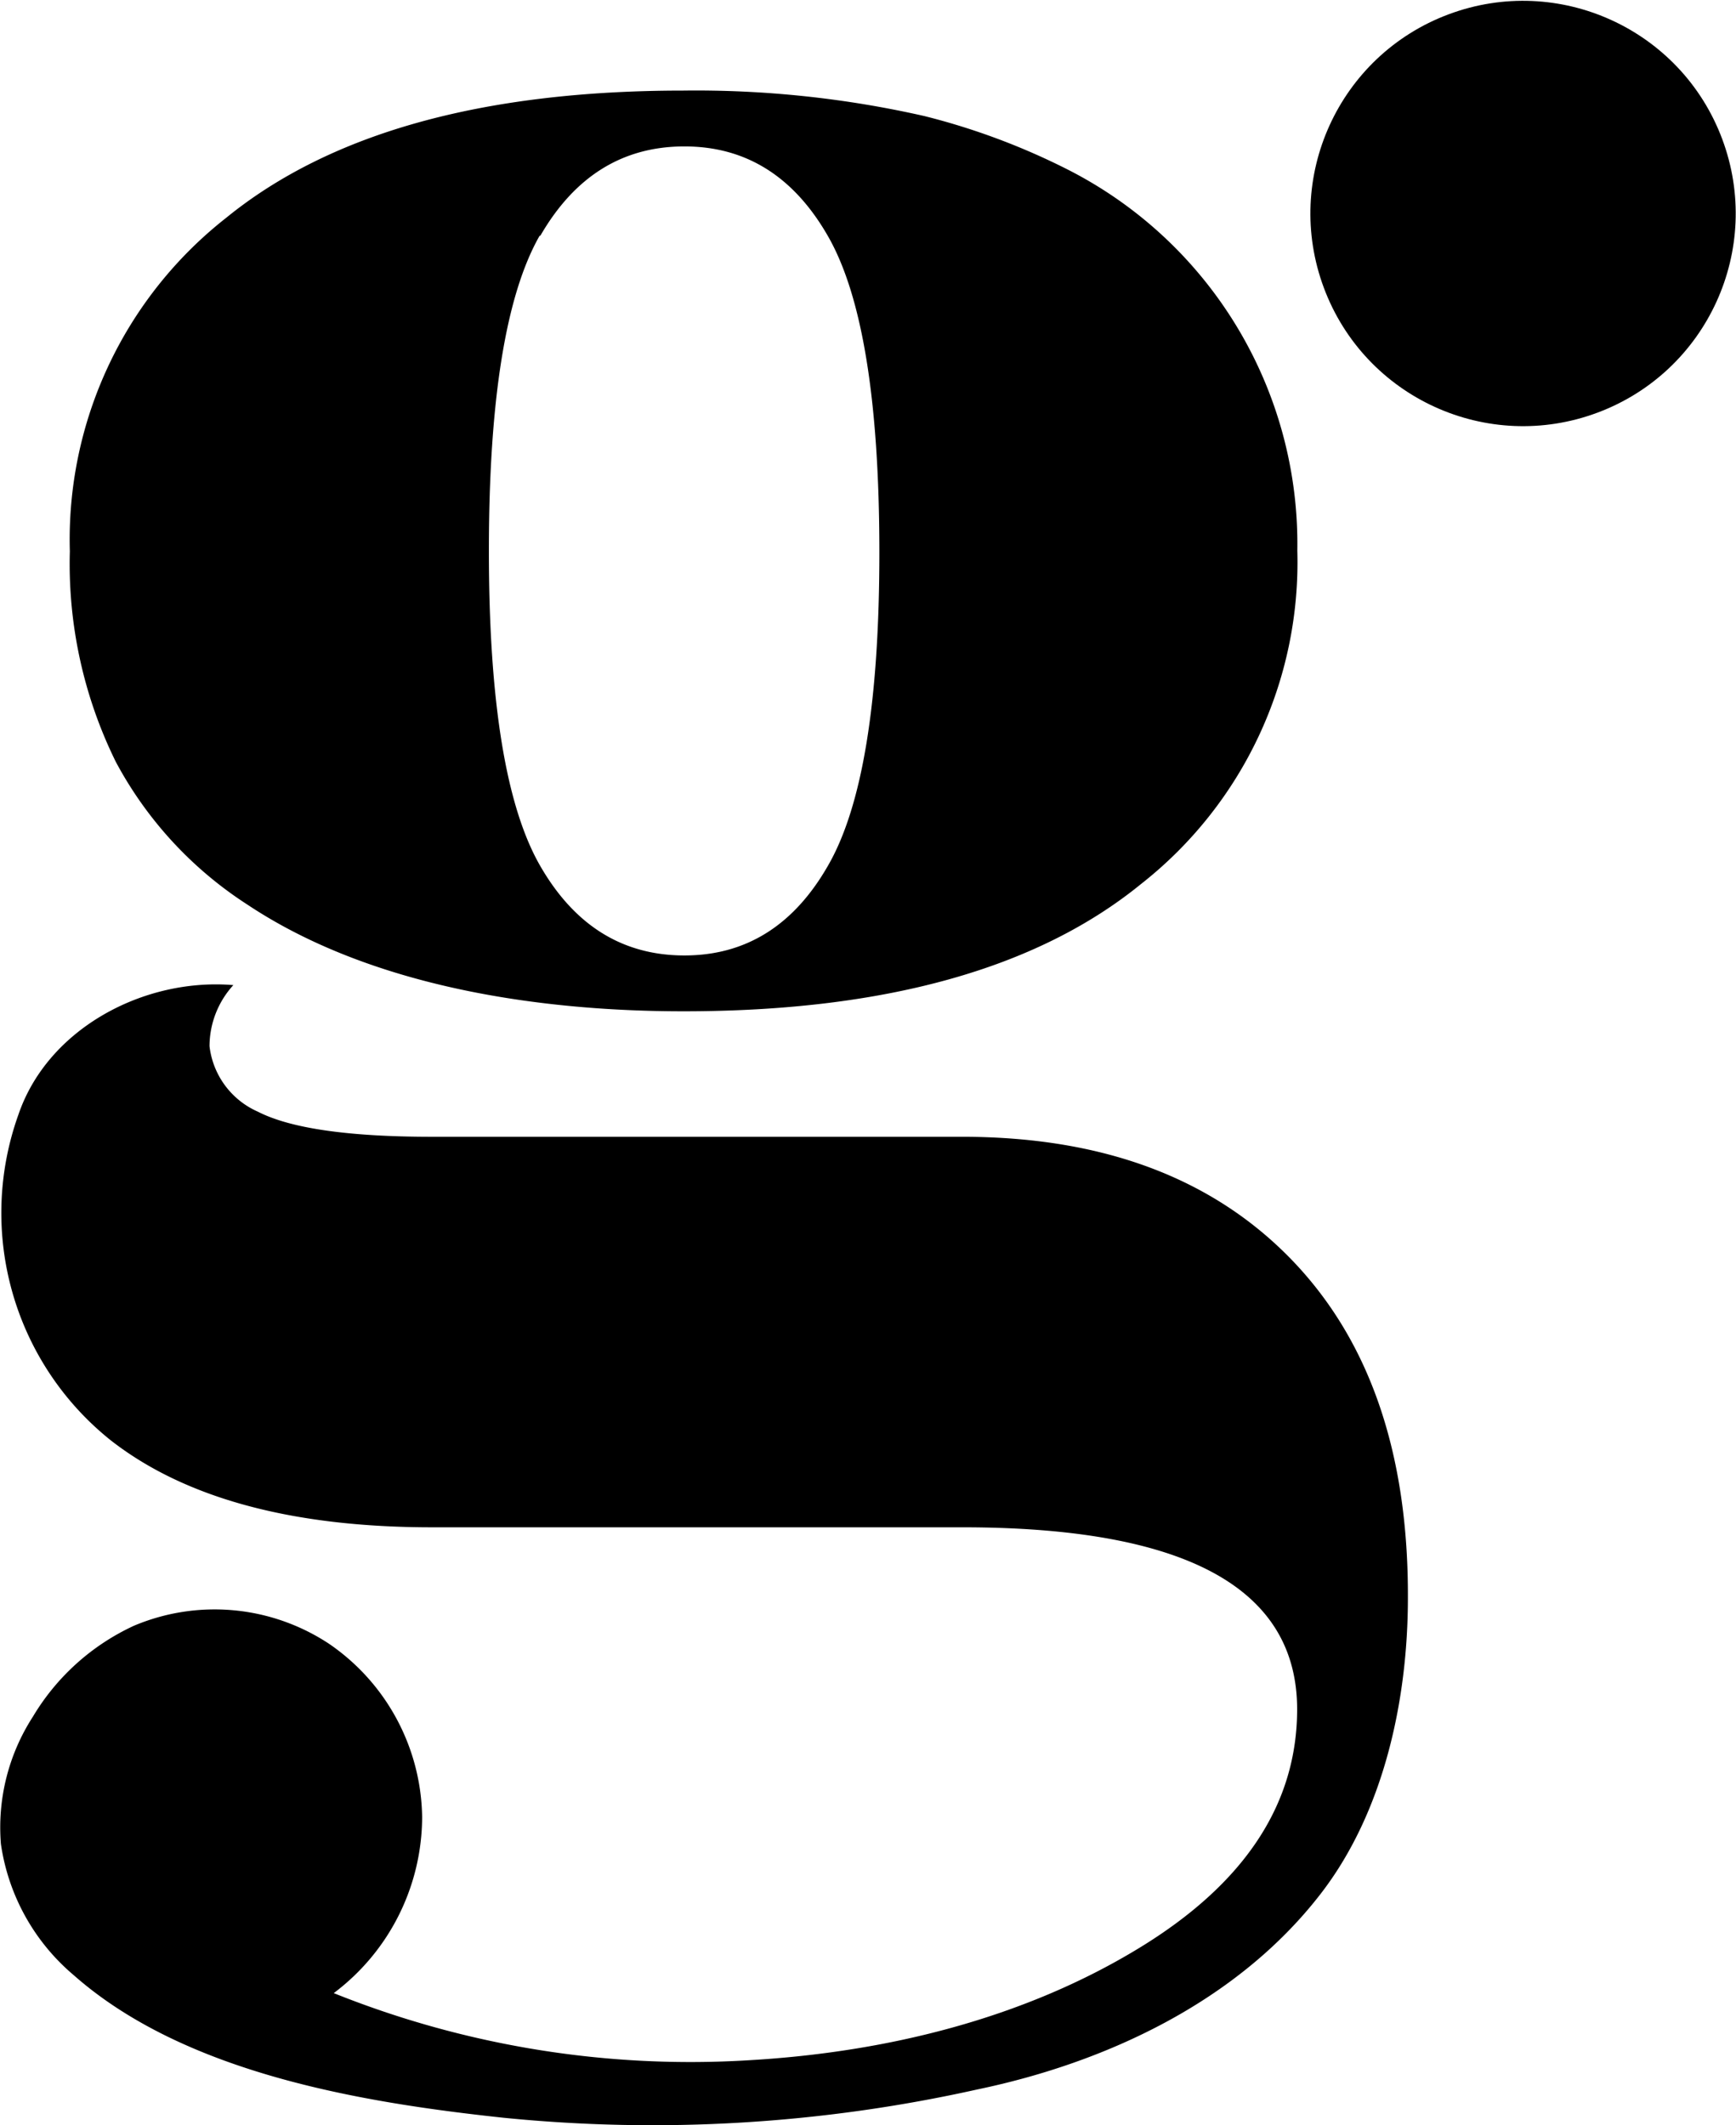 <svg id="Graphic_Elements" data-name="Graphic Elements" xmlns="http://www.w3.org/2000/svg" viewBox="0 0 95.45 116.83"><title>30</title><path d="M559,649.6c6.84,4.56,16.12,5.88,24,5.88q16.57,0,25.16-7a22.48,22.48,0,0,0,8.59-18.33,23.08,23.08,0,0,0-12.51-20.89,37.62,37.62,0,0,0-8-3A56.79,56.79,0,0,0,583,604.86q-16.56,0-25.15,7a22.48,22.48,0,0,0-8.59,18.33,24.62,24.62,0,0,0,2.53,11.58A21.25,21.25,0,0,0,559,649.6Zm16.13-36.76q2.83-4.9,7.9-4.91t7.9,4.91q2.83,4.9,2.84,17.33t-2.84,17.33q-2.83,4.92-7.9,4.91t-7.9-4.91q-2.83-4.9-2.83-17.33T575.09,612.84Z" transform="translate(-545.42 -599.88)"/><path d="M616.35,669.05q-6.52-6.66-18-6.67H569.19q-6.9,0-9.59-1.38a4.5,4.5,0,0,1-2.66-3.6,5,5,0,0,1,1.31-3.36c-4.92-.41-10.21,2.39-11.82,7.13a16,16,0,0,0,5.12,17.93q6.13,4.75,17.64,4.75h29.14q18.4,0,18.41,10,0,7.83-8.67,13.12c-6.42,3.92-14,5.75-21.47,6.18a52.63,52.63,0,0,1-22.83-3.69,12.14,12.14,0,0,0,4.86-9.68,11.74,11.74,0,0,0-5.11-9.52,11.41,11.41,0,0,0-10.73-1,12.63,12.63,0,0,0-5.56,5,11.21,11.21,0,0,0-1.76,7,11.6,11.6,0,0,0,4,7.21c6.1,5.39,15.79,7,23.61,7.84a82.09,82.09,0,0,0,26.06-1.55c7.11-1.48,14.28-4.83,18.84-10.69,3.53-4.52,4.85-10.73,4.85-16.35Q622.87,675.72,616.35,669.05Z" transform="translate(-545.42 -599.88)"/><circle cx="629.18" cy="611.57" r="11.69" transform="translate(-719.77 -340.76) rotate(-20.5)"/></svg>